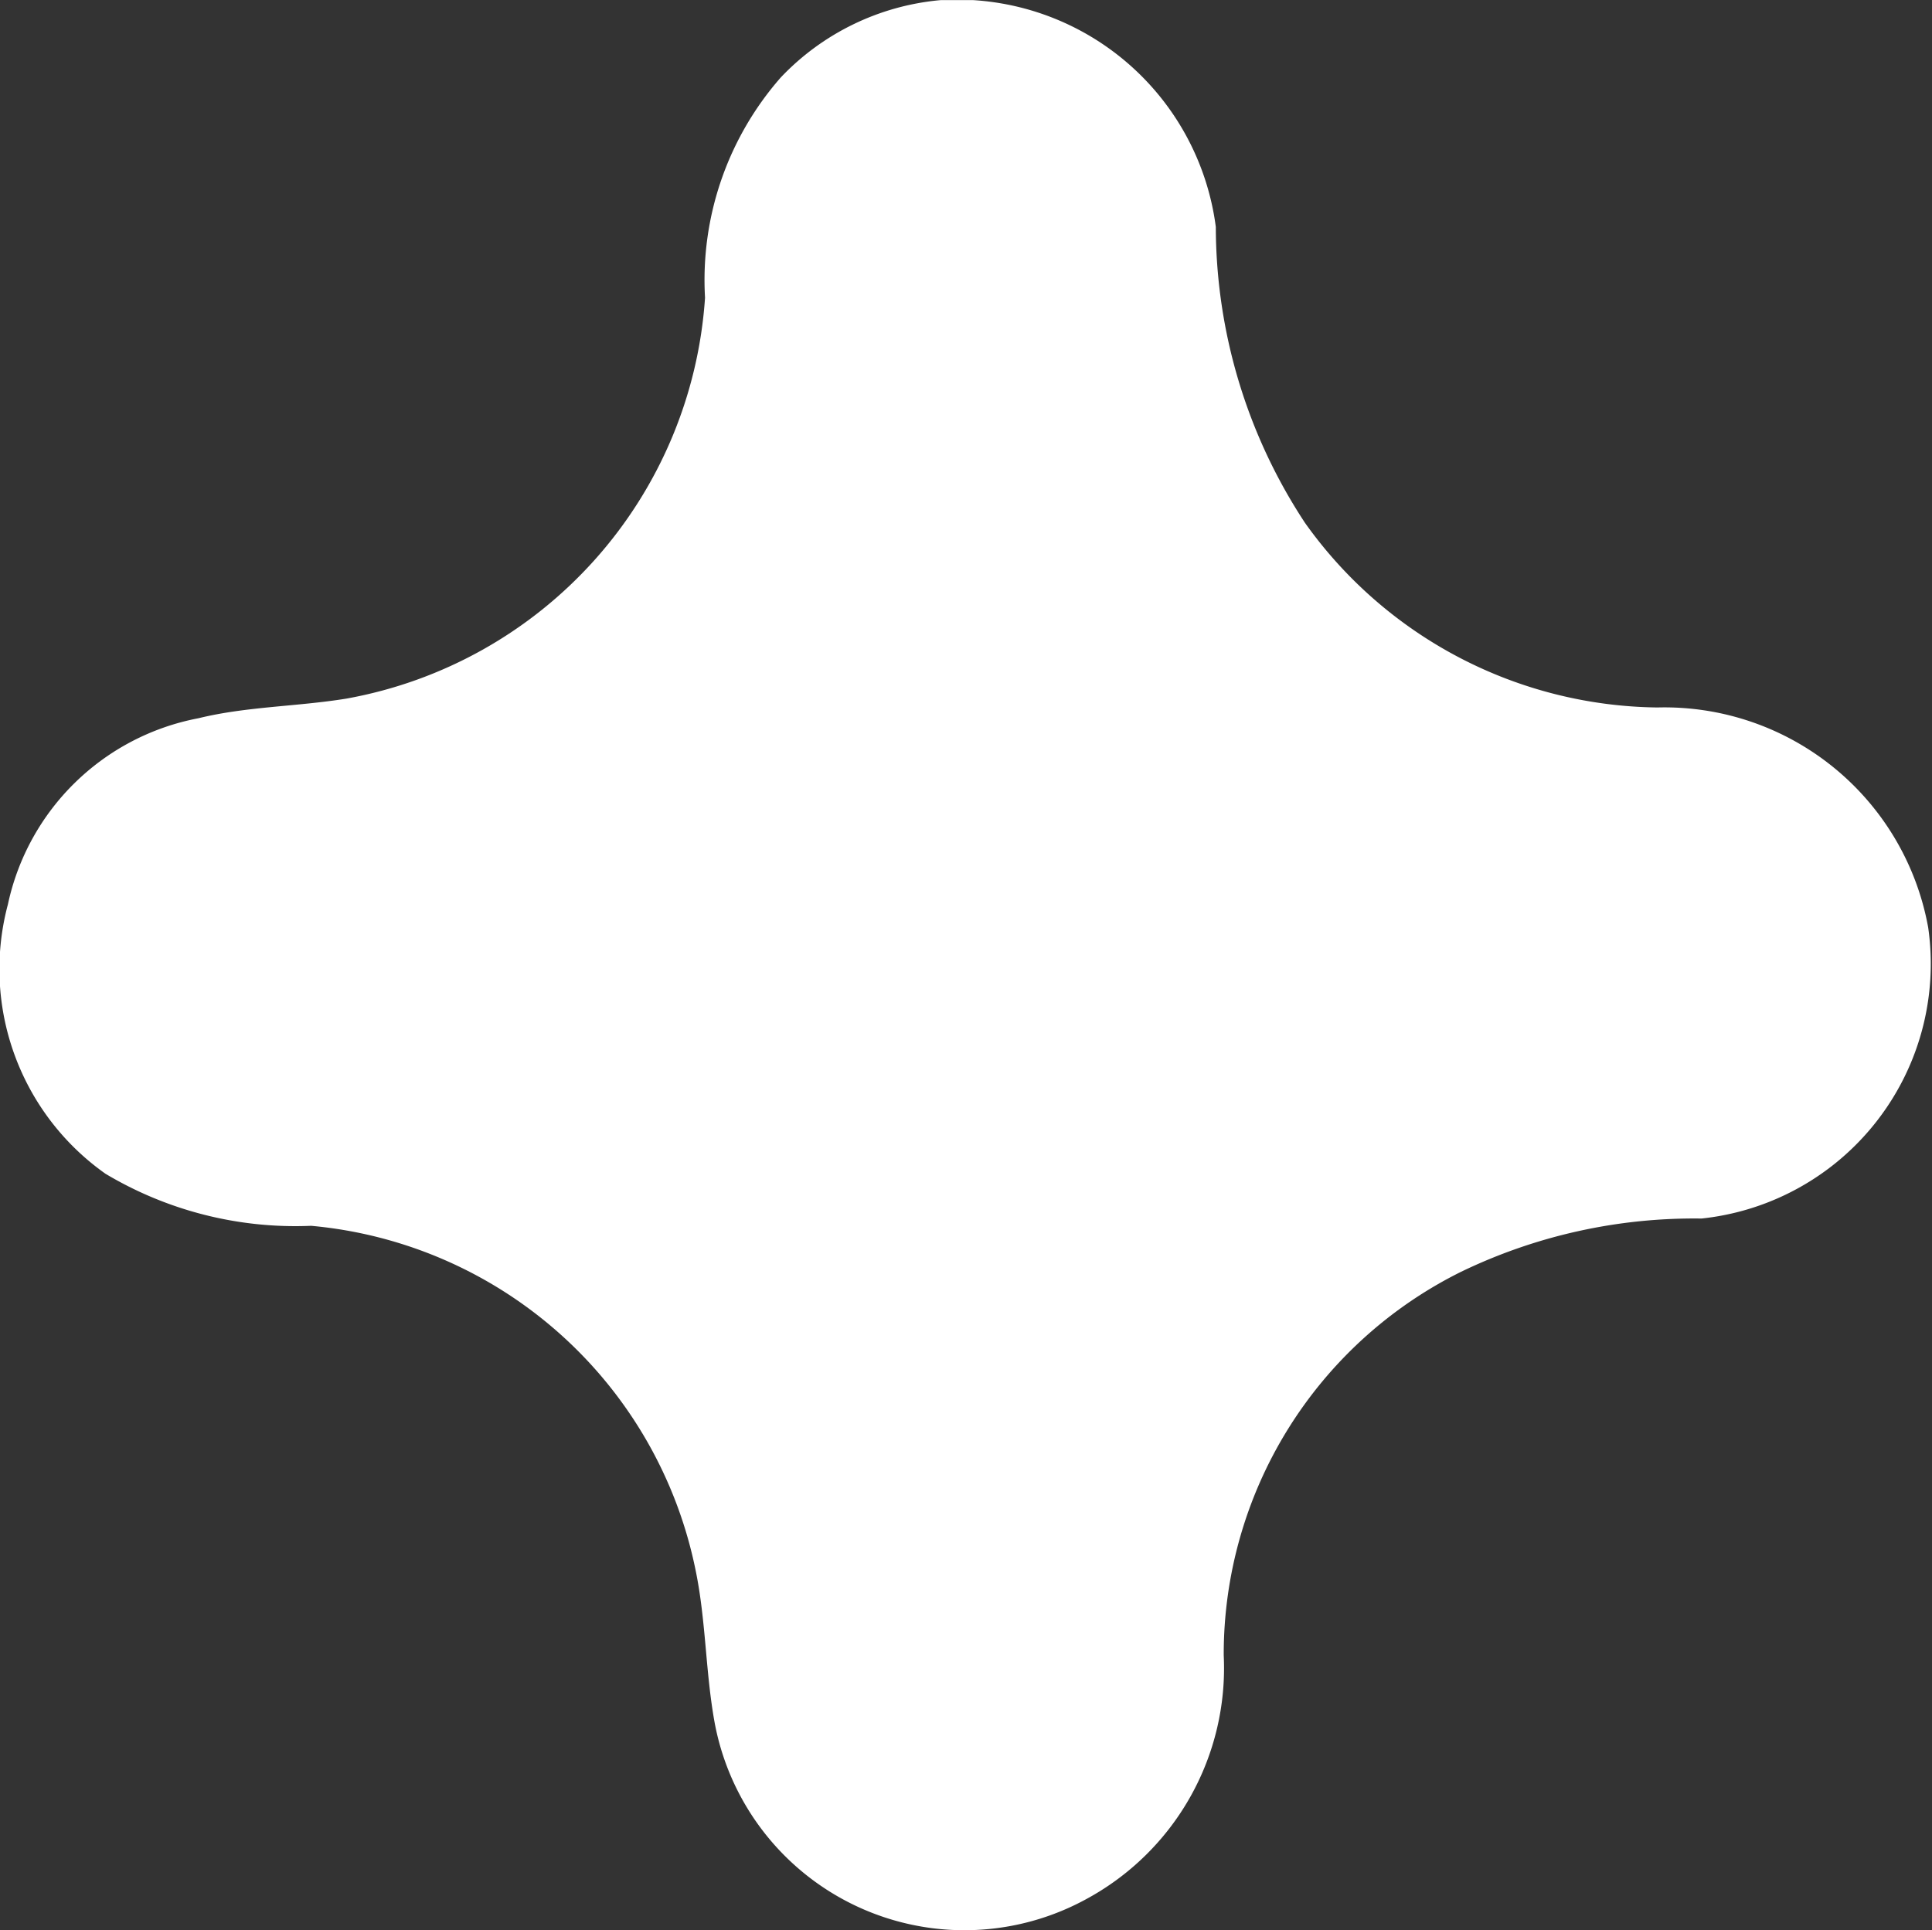 <svg xmlns="http://www.w3.org/2000/svg" xmlns:xlink="http://www.w3.org/1999/xlink" width="24.427" height="24.411" viewBox="0 0 24.427 24.411">
  <rect x="0" y="0" width="24.427" height="24.411" fill="#333333" stroke="none"/>
  <defs>
    <clipPath id="clip-path">
      <rect id="Rectangle_3" data-name="Rectangle 3" width="24.427" height="24.411" fill="#fff"/>
    </clipPath>
  </defs>
  <g id="inner-page-star" transform="translate(0 0.001)" style="isolation: isolate">
    <g id="Group_3" data-name="Group 3" transform="translate(0 0)" clip-path="url(#clip-path)">
      <path id="Path_25" data-name="Path 25" d="M11.888,0a3.3,3.3,0,0,1,3.484,2.868A6.825,6.825,0,0,0,16.5,6.611a5.544,5.544,0,0,0,4.456,2.334,3.387,3.387,0,0,1,3.423,2.784,3.239,3.239,0,0,1-2.866,3.679,6.774,6.774,0,0,0-3.041.674,5.4,5.4,0,0,0-3,4.849,3.321,3.321,0,0,1-1.744,3.087,3.212,3.212,0,0,1-4.691-2.227c-.118-.639-.11-1.3-.243-1.939A5.464,5.464,0,0,0,3.934,15.5a4.681,4.681,0,0,1-2.6-.658A3.169,3.169,0,0,1,.1,11.435,3.044,3.044,0,0,1,2.51,9.081c.606-.149,1.248-.147,1.869-.248a5.527,5.527,0,0,0,4.535-5.07A3.885,3.885,0,0,1,9.873.976,3.174,3.174,0,0,1,11.888,0" transform="translate(0 0.001)" fill="#fff"/>
    </g>
  </g>
</svg>
